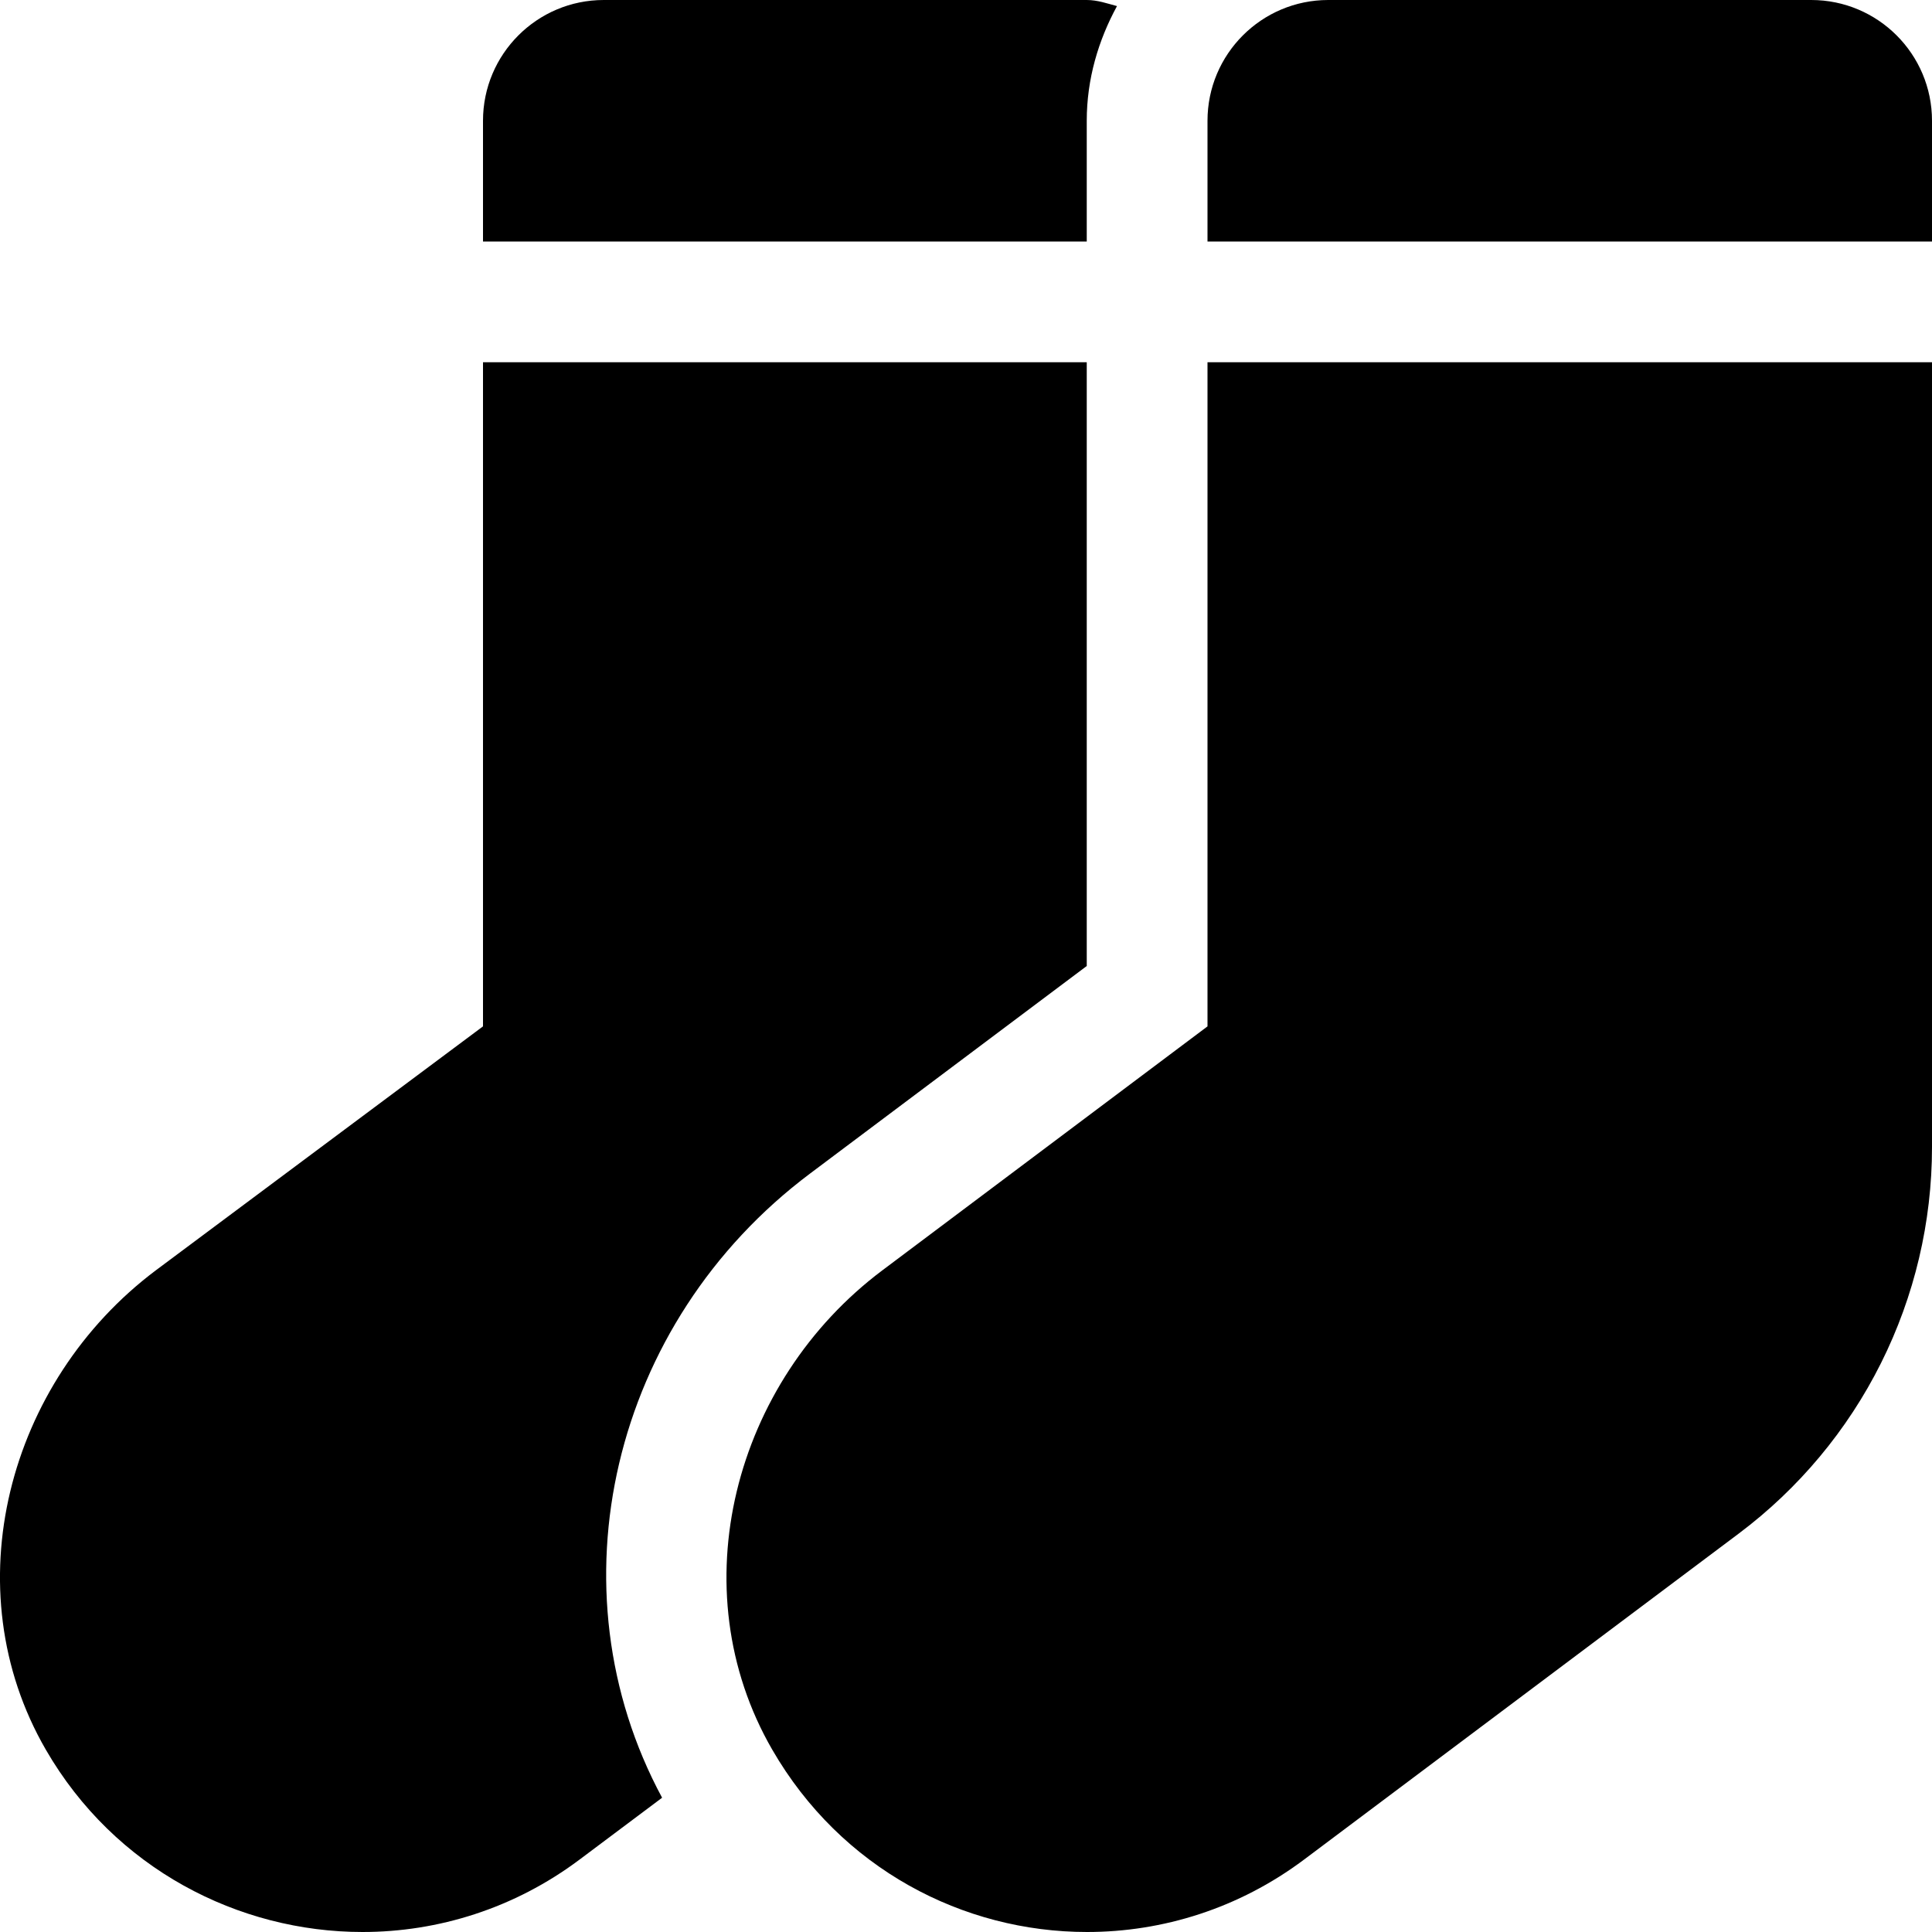 <svg width="20" height="20" viewBox="0 0 20 20" fill="none" xmlns="http://www.w3.org/2000/svg">
<path d="M8.385 12.149L11.25 10V3.75H5V10.625L1.615 13.149C0.076 14.303 -0.489 16.447 0.474 18.112C1.187 19.346 2.471 20 3.753 20C4.535 20 5.325 19.756 6 19.25L6.854 18.61C5.688 16.447 6.325 13.694 8.385 12.149ZM11.25 1.25C11.25 0.818 11.37 0.418 11.563 0.063C11.461 0.036 11.361 0 11.25 0H6.25C5.56 0 5 0.56 5 1.25V2.5H11.25V1.25ZM18.75 0H13.75C13.06 0 12.5 0.56 12.5 1.25V2.5H20V1.25C20 0.56 19.44 0 18.75 0ZM12.5 10.625L9.136 13.149C7.596 14.303 7.032 16.447 7.994 18.112C8.707 19.346 9.971 20 11.253 20C12.036 20 12.825 19.756 13.5 19.25L18 15.875C18.621 15.409 19.125 14.805 19.472 14.111C19.819 13.417 20 12.651 20 11.875V3.75H12.5V10.625Z" fill="black"/>
</svg>
